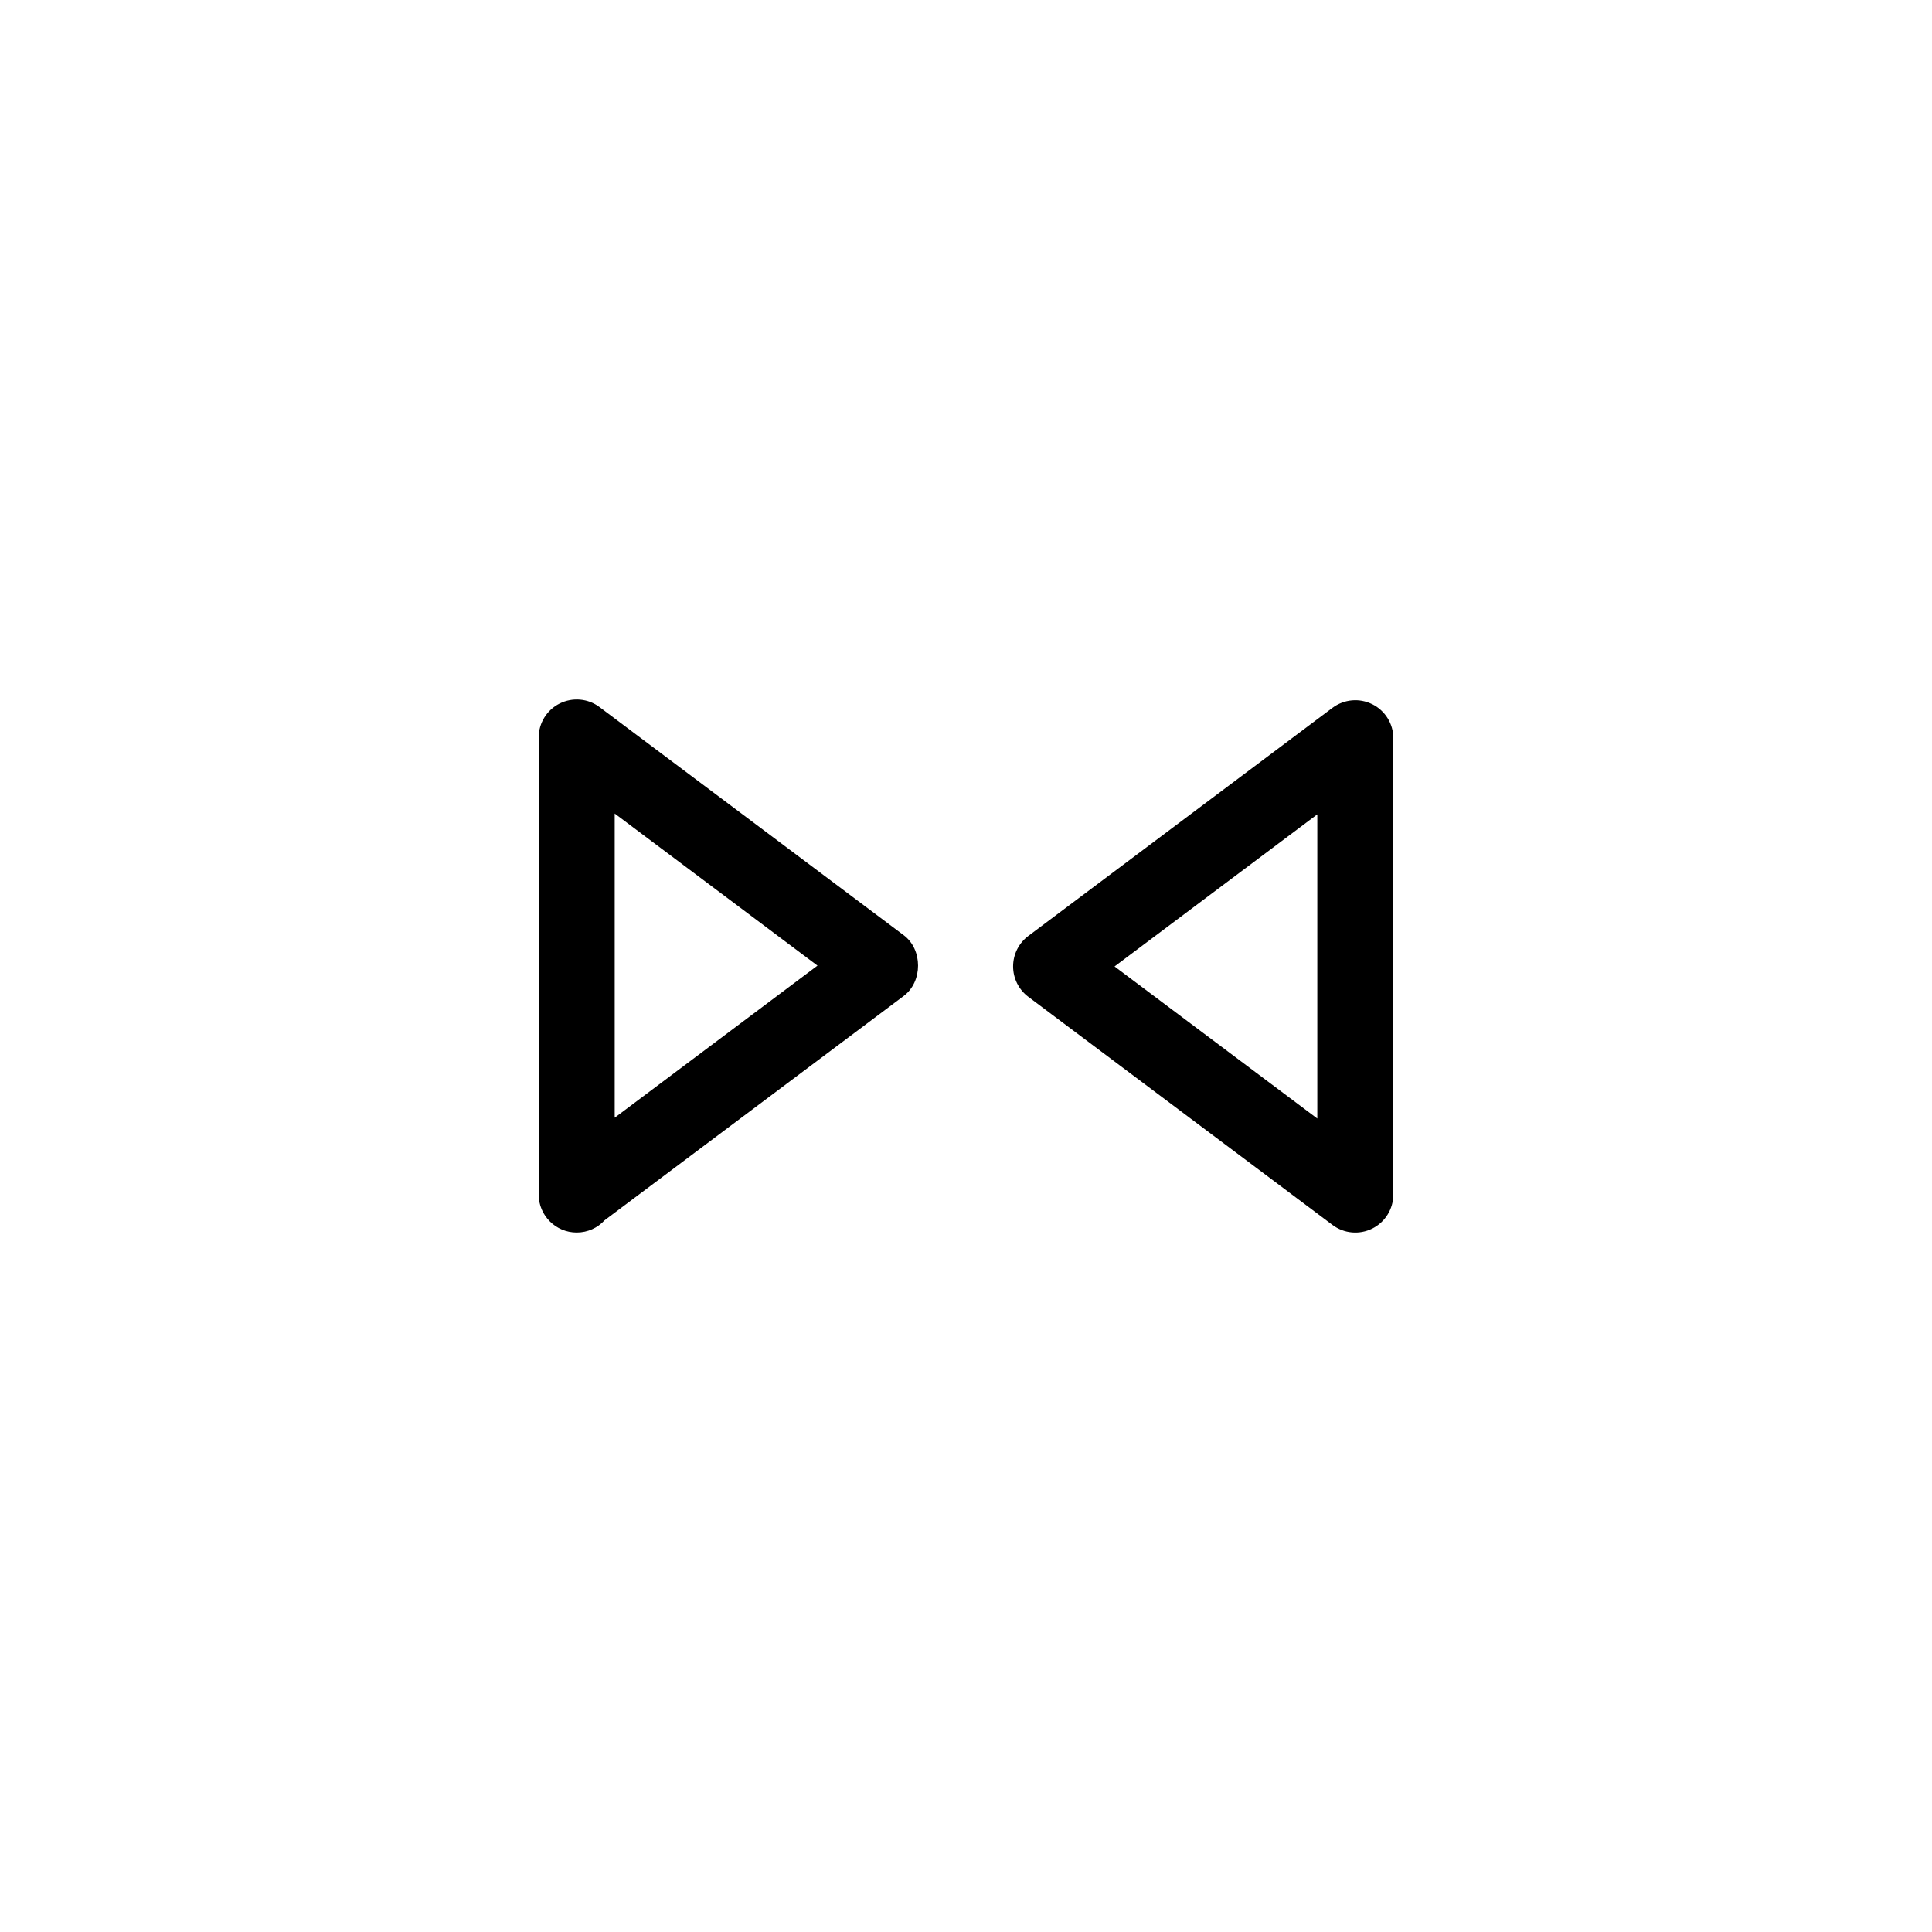 <?xml version="1.0" encoding="UTF-8"?>
<!-- Uploaded to: ICON Repo, www.svgrepo.com, Generator: ICON Repo Mixer Tools -->
<svg fill="#000000" width="800px" height="800px" version="1.1" viewBox="144 144 512 512" xmlns="http://www.w3.org/2000/svg">
 <path d="m383.49 391.84-80.609-60.457c-3.043-2.293-7.141-2.648-10.566-0.945-3.414 1.707-5.562 5.188-5.562 9.008v120.91c-0.004 0.07-0.012 0.145 0 0.195-0.004 5.562 4.516 10.078 10.07 10.078 2.918 0 5.559-1.238 7.387-3.231l79.273-59.453c5.082-3.801 5.082-12.32 0.008-16.109zm-76.59 48.363v-80.609l53.742 40.305zm200.78-109.57c-3.41-1.703-7.481-1.344-10.551 0.945l-80.609 60.457c-2.539 1.898-4.035 4.891-4.035 8.066s1.496 6.168 4.035 8.066l80.609 60.457c3.047 2.293 7.133 2.656 10.551 0.953 3.422-1.715 5.566-5.195 5.566-9.012l0.004-120.92c0.004-3.824-2.152-7.309-5.57-9.016zm-14.578 109.79-53.734-40.305 53.734-40.305z"/>
</svg>